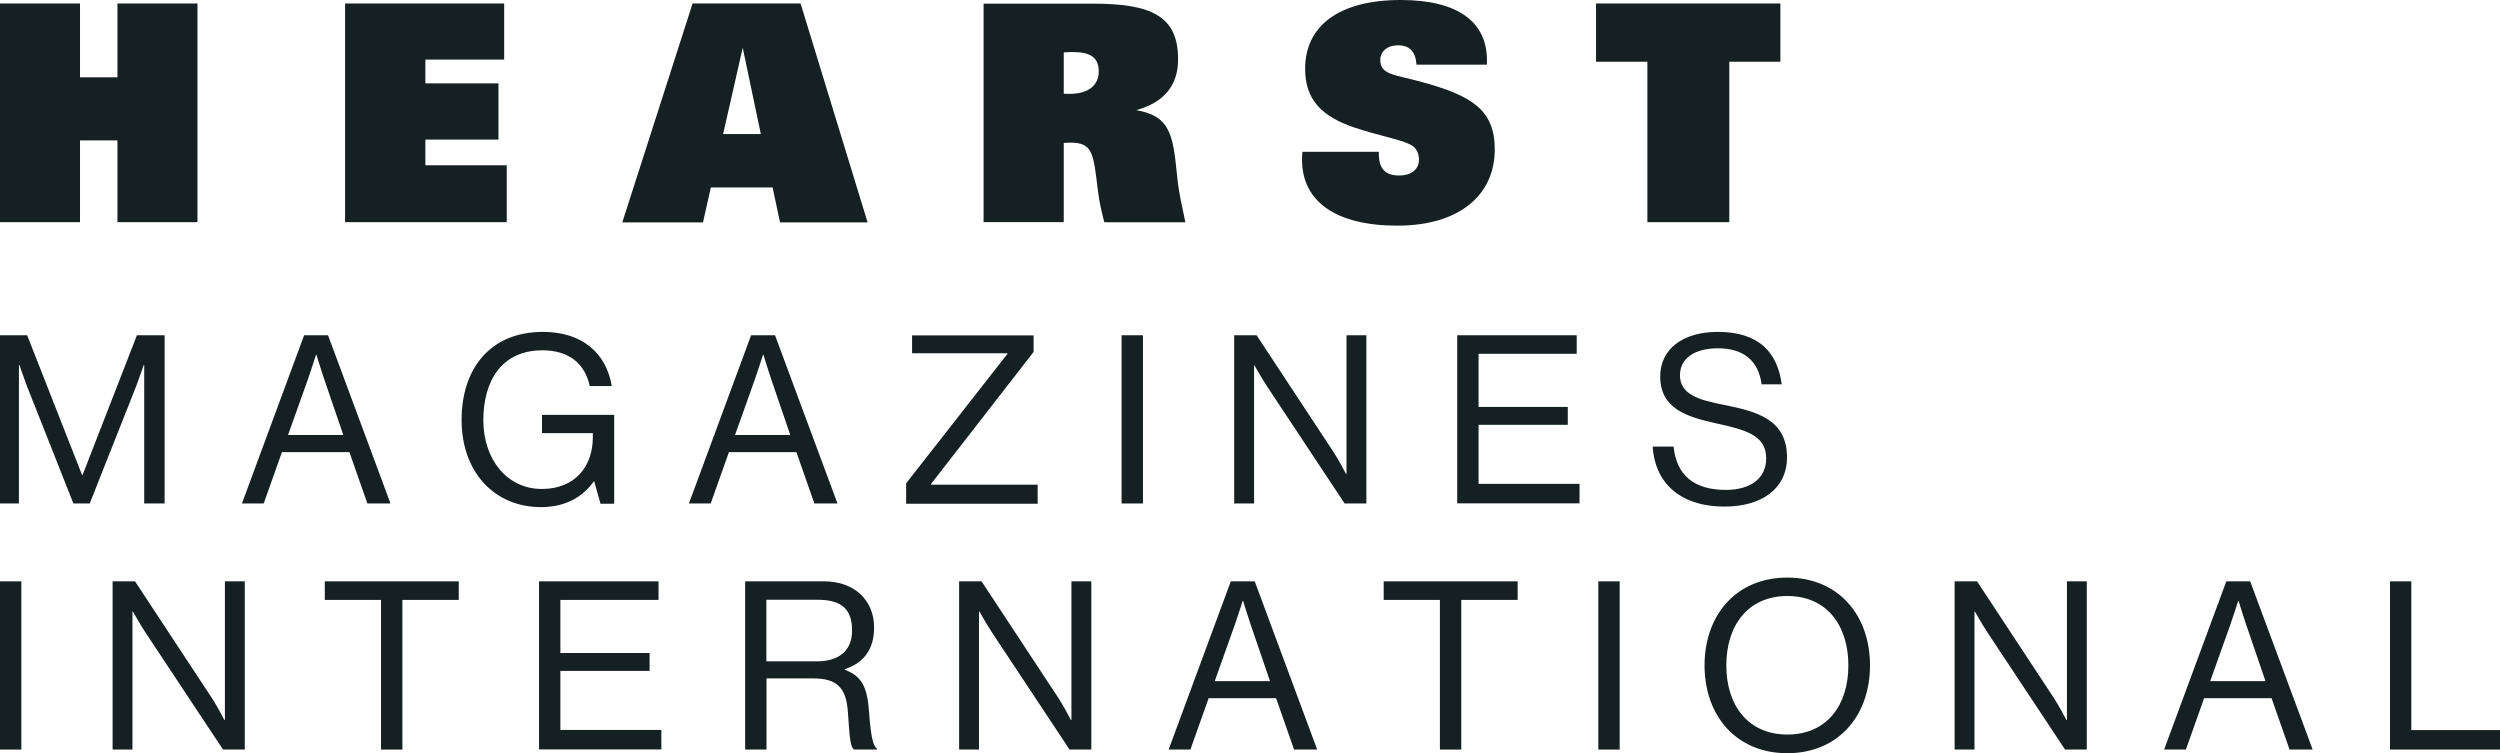 <svg width="156" height="47" viewBox="0 0 156 47" fill="none" xmlns="http://www.w3.org/2000/svg">
<g clip-path="url(#clip0_22115_19351)">
<path d="M7.329 0.218V4.825H4.993V0.218H0V13.863H4.993V8.761H7.329V13.863H12.322V0.218H7.329Z" fill="#152023"/>
<path d="M21.533 0.218H31.46V3.717H26.543V5.203H31.105V8.71H26.543V10.313H31.62V13.863H21.533V0.218Z" fill="#152023"/>
<path d="M47.476 8.366H45.123L46.346 2.979L47.476 8.366ZM38.831 13.879H43.867L44.356 11.698H48.21L48.674 13.879H54.139L49.956 0.218H43.217L38.831 13.879Z" fill="#152023"/>
<path d="M66.378 5.849V3.273C66.588 3.247 66.782 3.247 66.943 3.247C68.064 3.247 68.562 3.608 68.562 4.456C68.562 5.303 67.938 5.857 66.74 5.857C66.631 5.857 66.496 5.857 66.378 5.849ZM61.385 13.863H66.378V8.92C66.538 8.903 66.707 8.903 66.833 8.903C68.031 8.903 68.199 9.482 68.393 10.959L68.52 11.975C68.596 12.587 68.739 13.208 68.908 13.871H73.968C73.749 12.864 73.581 12.05 73.504 11.446L73.344 9.986C73.108 8.022 72.678 7.183 70.898 6.873C72.627 6.394 73.513 5.345 73.513 3.692C73.513 0.965 71.801 0.227 68.157 0.227H61.376V13.871L61.385 13.863Z" fill="#152023"/>
<path d="M86.038 9.591C86.038 10.523 86.443 10.951 87.303 10.951C88.079 10.951 88.543 10.556 88.543 9.969C88.543 9.533 88.357 9.197 88.02 9.029C87.337 8.685 86.139 8.492 84.579 7.98C82.445 7.275 81.441 6.201 81.441 4.288C81.441 1.62 83.541 0 87.413 0C90.93 0 92.785 1.343 92.785 3.751V4.036H88.391C88.332 3.222 87.969 2.828 87.236 2.828C86.552 2.828 86.131 3.222 86.131 3.734C86.131 4.691 87.05 4.649 88.728 5.119C91.807 5.966 93.274 6.839 93.274 9.314C93.274 12.201 91.031 14.081 87.193 14.081C83.356 14.081 81.247 12.57 81.247 9.969C81.247 9.818 81.247 9.65 81.272 9.474H86.038V9.591Z" fill="#152023"/>
<path d="M111.096 3.852H107.908V13.863H102.797V3.852H99.592V0.218H111.096V3.852Z" fill="#152023"/>
<path d="M0 20.92H1.695L5.12 29.638H5.153L8.544 20.92H10.273V31.417H8.999V22.782H8.966C8.966 22.782 8.687 23.605 8.493 24.108L5.6 31.417H4.58L1.687 24.108C1.484 23.58 1.215 22.782 1.215 22.782H1.181V31.417H0V20.92Z" fill="#152023"/>
<path d="M18.977 20.92H20.47L24.367 31.417H22.924L21.803 28.212H17.594L16.455 31.417H15.097L18.977 20.92ZM17.973 27.146H21.423L20.217 23.622C20.015 23.034 19.745 22.136 19.745 22.136H19.719C19.719 22.136 19.441 23.017 19.23 23.622L17.973 27.146Z" fill="#152023"/>
<path d="M37.077 30.041H37.052C36.284 31.115 35.145 31.644 33.762 31.644C30.794 31.644 28.803 29.395 28.803 26.215C28.803 23.034 30.557 20.71 33.88 20.71C36.326 20.71 37.836 22.036 38.173 24.092H36.799C36.504 22.699 35.517 21.86 33.847 21.86C31.308 21.86 30.161 23.756 30.161 26.223C30.161 28.69 31.662 30.511 33.804 30.511C35.947 30.511 36.993 29.043 36.993 27.28V27.029H33.821V25.887H38.325V31.434H37.473L37.085 30.058L37.077 30.041Z" fill="#152023"/>
<path d="M46.869 20.92H48.362L52.259 31.417H50.816L49.695 28.212H45.486L44.347 31.417H42.989L46.869 20.92ZM45.865 27.146H49.315L48.109 23.622C47.907 23.034 47.637 22.136 47.637 22.136H47.611C47.611 22.136 47.333 23.017 47.122 23.622L45.865 27.146Z" fill="#152023"/>
<path d="M56.543 30.159L62.861 22.086V22.044H56.914V20.928H64.497V21.96L58.095 30.201V30.242H64.75V31.434H56.543V30.159Z" fill="#152023"/>
<path d="M69.987 20.92H71.32V31.417H69.987V20.92Z" fill="#152023"/>
<path d="M77.013 20.92H78.413L83.221 28.22C83.575 28.766 83.988 29.571 83.988 29.571H84.022V20.92H85.262V31.417H83.904L79.063 24.108C78.725 23.596 78.278 22.799 78.278 22.799H78.253V31.417H77.013V20.92Z" fill="#152023"/>
<path d="M90.93 20.92H98.386V22.078H92.262V25.392H97.829V26.508H92.262V30.192H98.563V31.409H90.93V20.911V20.92Z" fill="#152023"/>
<path d="M103.134 27.868H104.433C104.61 29.647 105.698 30.57 107.697 30.57C109.156 30.57 110.21 29.907 110.21 28.598C110.21 27.163 108.937 26.819 107.048 26.408C105.192 25.997 103.598 25.468 103.598 23.488C103.598 21.759 105.04 20.71 107.183 20.71C109.822 20.71 110.919 22.044 111.18 23.983H109.924C109.73 22.48 108.76 21.734 107.208 21.734C105.774 21.734 104.829 22.338 104.829 23.42C104.829 24.612 106.01 24.964 107.587 25.267C109.637 25.678 111.509 26.173 111.509 28.539C111.509 30.511 109.898 31.61 107.63 31.61C104.661 31.61 103.244 29.966 103.126 27.851L103.134 27.868Z" fill="#152023"/>
<path d="M0 36.276H1.333V46.773H0V36.276Z" fill="#152023"/>
<path d="M7.026 36.276H8.426L13.233 43.576C13.588 44.122 14.001 44.927 14.001 44.927H14.034V36.276H15.274V46.773H13.916L9.075 39.465C8.738 38.953 8.291 38.156 8.291 38.156H8.265V46.773H7.026V36.276Z" fill="#152023"/>
<path d="M28.626 36.276V37.434H25.109V46.773H23.776V37.434H20.267V36.276H28.626Z" fill="#152023"/>
<path d="M33.636 36.276H41.092V37.434H34.968V40.748H40.535V41.864H34.968V45.548H41.269V46.765H33.636V36.267V36.276Z" fill="#152023"/>
<path d="M51.432 36.276C53.288 36.276 54.544 37.434 54.544 39.154C54.544 40.43 53.979 41.344 52.714 41.755V41.797C53.794 42.183 54.131 42.913 54.232 44.466C54.35 46.153 54.527 46.58 54.721 46.715V46.773H53.288C53.068 46.58 53.026 46.186 52.908 44.424C52.807 42.88 52.183 42.334 50.766 42.334H47.831V46.773H46.498V36.276H51.432ZM50.96 41.269C52.436 41.269 53.169 40.53 53.169 39.347C53.169 38.072 52.579 37.425 51.027 37.425H47.822V41.269H50.96Z" fill="#152023"/>
<path d="M59.849 36.276H61.25L66.057 43.576C66.411 44.122 66.825 44.927 66.825 44.927H66.858V36.276H68.098V46.773H66.74L61.899 39.465C61.562 38.953 61.115 38.156 61.115 38.156H61.089V46.773H59.849V36.276Z" fill="#152023"/>
<path d="M76.802 36.276H78.295L82.192 46.773H80.75L79.628 43.568H75.419L74.281 46.773H72.923L76.802 36.276ZM75.799 42.502H79.248L78.042 38.978C77.84 38.391 77.57 37.493 77.57 37.493H77.544C77.544 37.493 77.266 38.374 77.055 38.978L75.799 42.502Z" fill="#152023"/>
<path d="M94.7 36.276V37.434H91.183V46.773H89.85V37.434H86.342V36.276H94.7Z" fill="#152023"/>
<path d="M99.735 36.276H101.068V46.773H99.735V36.276Z" fill="#152023"/>
<path d="M106.364 41.52C106.364 38.374 108.346 36.041 111.526 36.041C114.706 36.041 116.688 38.374 116.688 41.52C116.688 44.667 114.706 47 111.526 47C108.346 47 106.364 44.667 106.364 41.52ZM115.338 41.52C115.338 39.053 114.014 37.191 111.535 37.191C109.055 37.191 107.722 39.053 107.722 41.52C107.722 43.987 109.055 45.834 111.535 45.834C114.014 45.834 115.338 43.987 115.338 41.52Z" fill="#152023"/>
<path d="M121.968 36.276H123.368L128.175 43.576C128.53 44.122 128.943 44.927 128.943 44.927H128.977V36.276H130.216V46.773H128.859L124.017 39.465C123.68 38.953 123.233 38.156 123.233 38.156H123.208V46.773H121.968V36.276Z" fill="#152023"/>
<path d="M138.921 36.276H140.413L144.31 46.773H142.868L141.746 43.568H137.537L136.399 46.773H135.041L138.921 36.276ZM137.917 42.502H141.367L140.16 38.978C139.958 38.391 139.688 37.493 139.688 37.493H139.663C139.663 37.493 139.385 38.374 139.174 38.978L137.917 42.502Z" fill="#152023"/>
<path d="M149.135 36.276H150.467V45.557H156V46.773H149.135V36.276Z" fill="#152023"/>
</g>
<defs>
<clipPath id="clip0_22115_19351">
<rect width="156" height="47" fill="white"/>
</clipPath>
</defs>
</svg>
